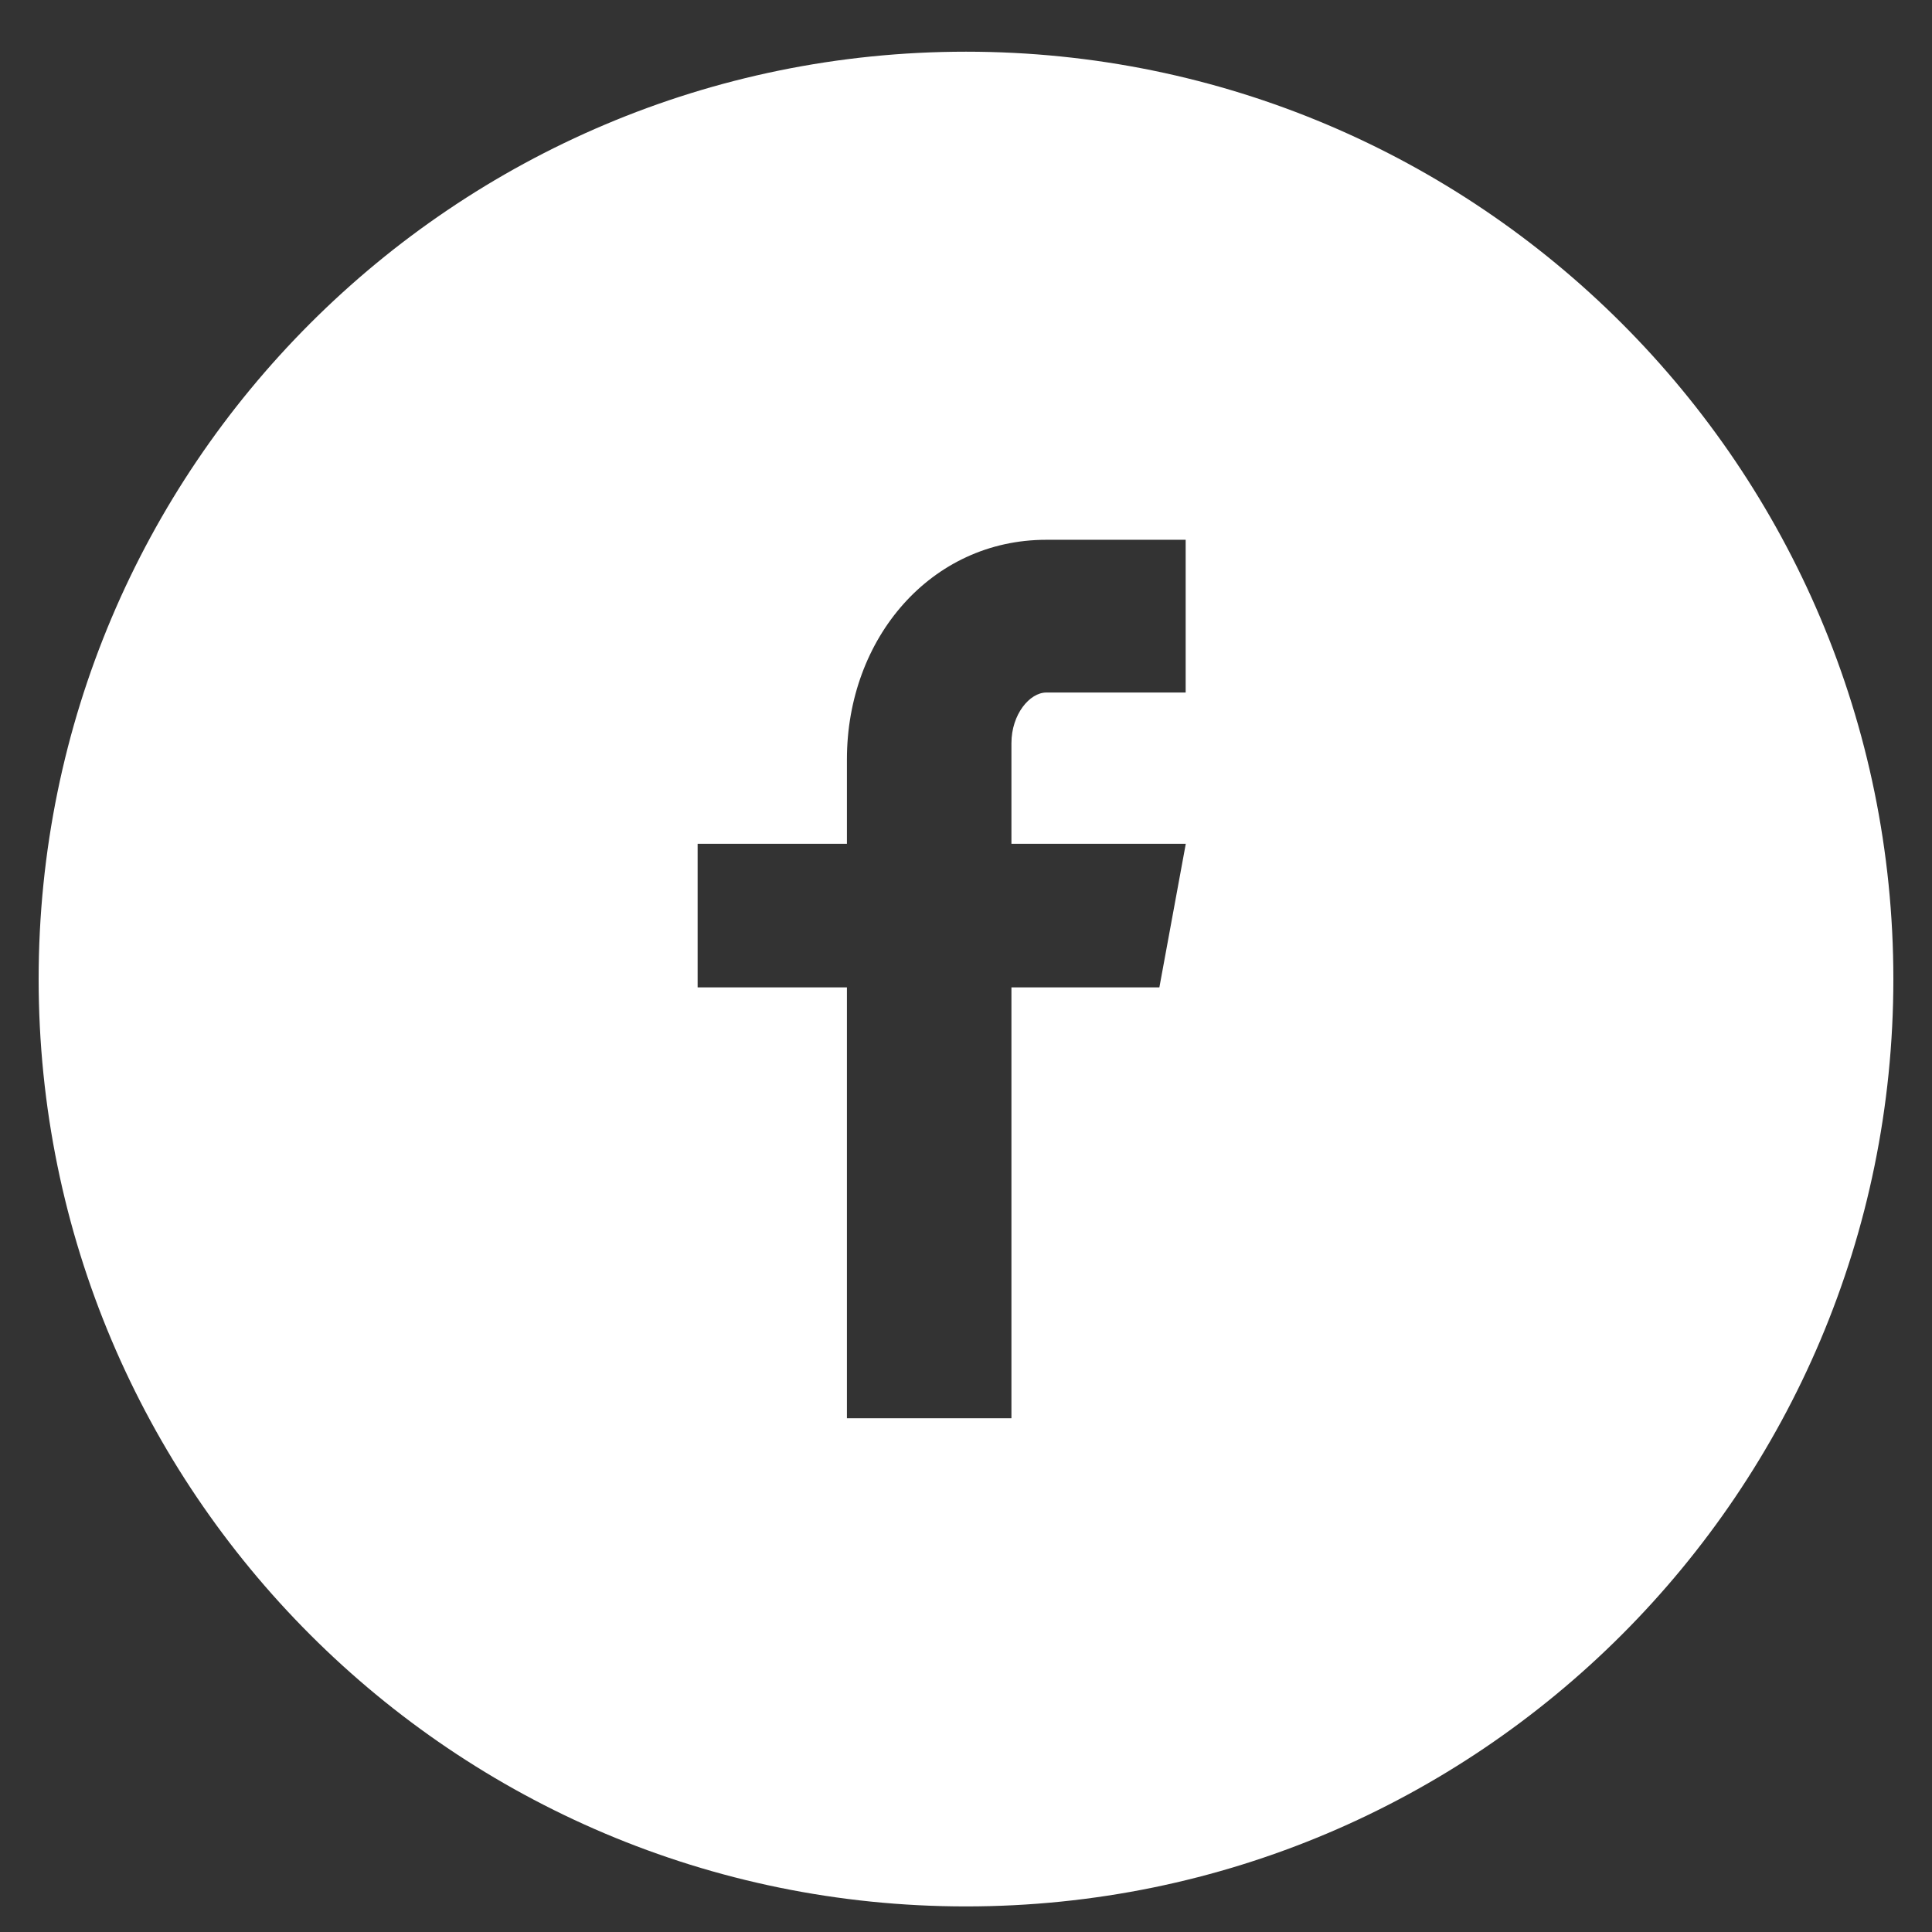 <svg width="33" height="33" viewBox="0 0 33 33" fill="none" xmlns="http://www.w3.org/2000/svg">
<rect x="0" y="0" width="33" height="33" fill="#333333" stroke="none"/>
<path d="M16.5 0.883C7.752 0.883 0.66 7.975 0.66 16.723C0.66 25.471 7.752 32.563 16.5 32.563C25.248 32.563 32.34 25.471 32.34 16.723C32.34 7.975 25.248 0.883 16.5 0.883ZM20.252 11.829H17.871C17.589 11.829 17.276 12.2 17.276 12.694V14.413H20.254L19.803 16.865H17.276V24.225H14.466V16.865H11.916V14.413H14.466V12.971C14.466 10.902 15.901 9.22 17.871 9.22H20.252V11.829V11.829Z" fill="white"/>
</svg>
